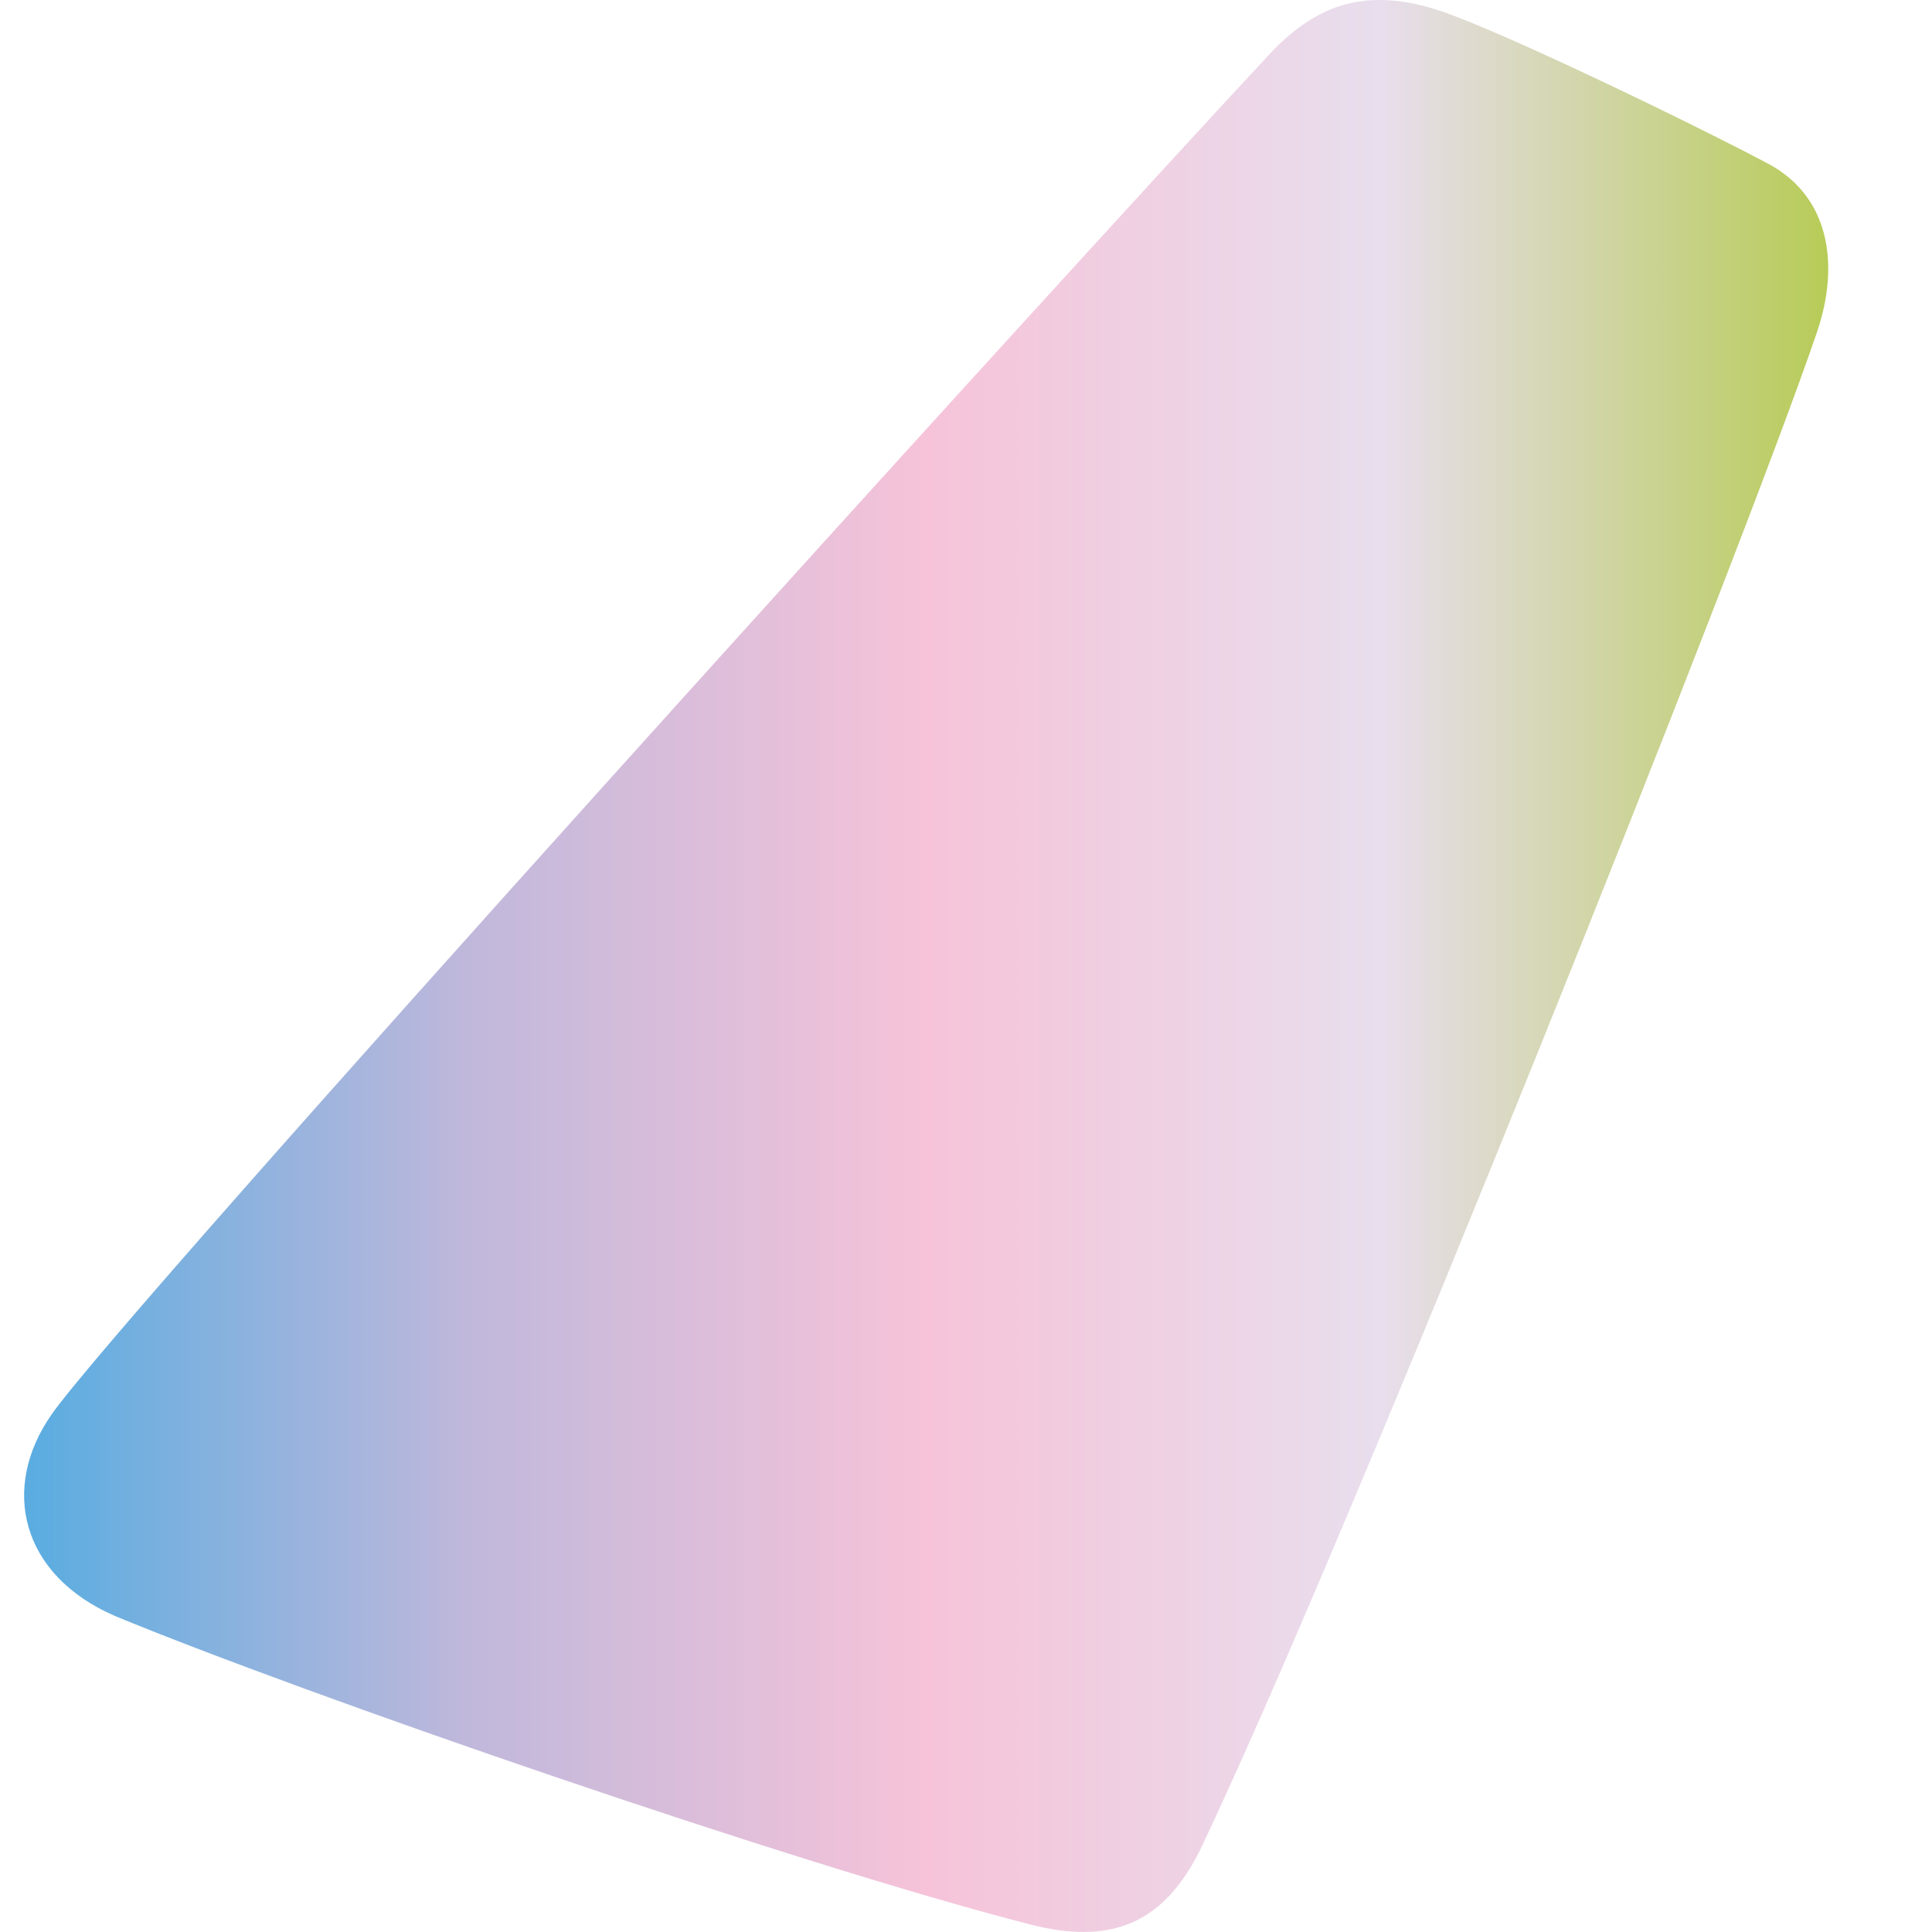 <?xml version="1.0" encoding="utf-8"?>
<!-- Generator: Adobe Illustrator 14.0.0, SVG Export Plug-In . SVG Version: 6.00 Build 43363)  -->
<!DOCTYPE svg PUBLIC "-//W3C//DTD SVG 1.1//EN" "http://www.w3.org/Graphics/SVG/1.1/DTD/svg11.dtd">
<svg version="1.1" id="レイヤー_1" xmlns="http://www.w3.org/2000/svg" xmlns:xlink="http://www.w3.org/1999/xlink" x="0px"
	 y="0px" width="48px" height="48px" viewBox="0 0 48 48" enable-background="new 0 0 48 48" xml:space="preserve">
<g>
	<defs>
		<path id="SVGID_1_" d="M31.511,1.377C26.246,7.028,3.04,32.619,1.282,35.141C0,36.977,0.522,39.137,2.857,40.149
			c4.727,1.953,16.814,6.139,22.731,7.662c1.967,0.506,3.334,0.037,4.278-1.953c3.687-7.771,13.454-32.239,15.28-37.617
			c0.576-1.699,0.289-3.373-1.217-4.174c-1.852-0.984-6.515-3.239-8.102-3.782C35.251,0.089,34.738,0,34.274,0
			C33.121,0,32.276,0.555,31.511,1.377"/>
	</defs>
	<clipPath id="SVGID_2_">
		<use xlink:href="#SVGID_1_"  overflow="visible"/>
	</clipPath>
	
		<linearGradient id="SVGID_3_" gradientUnits="userSpaceOnUse" x1="-397.258" y1="322.252" x2="-396.645" y2="322.252" gradientTransform="matrix(73.082 0 0 -73.082 29033.072 23575.051)">
		<stop  offset="0" style="stop-color:#56ACE1"/>
		<stop  offset="0.25" style="stop-color:#C0B8DB"/>
		<stop  offset="0.5" style="stop-color:#F6C3D9"/>
		<stop  offset="0.75" style="stop-color:#E8DEED"/>
		<stop  offset="1" style="stop-color:#B6CB54"/>
	</linearGradient>
	<rect x="0" y="0" clip-path="url(#SVGID_2_)" fill="url(#SVGID_3_)" width="45.722" height="48.318"/>
</g>
</svg>
